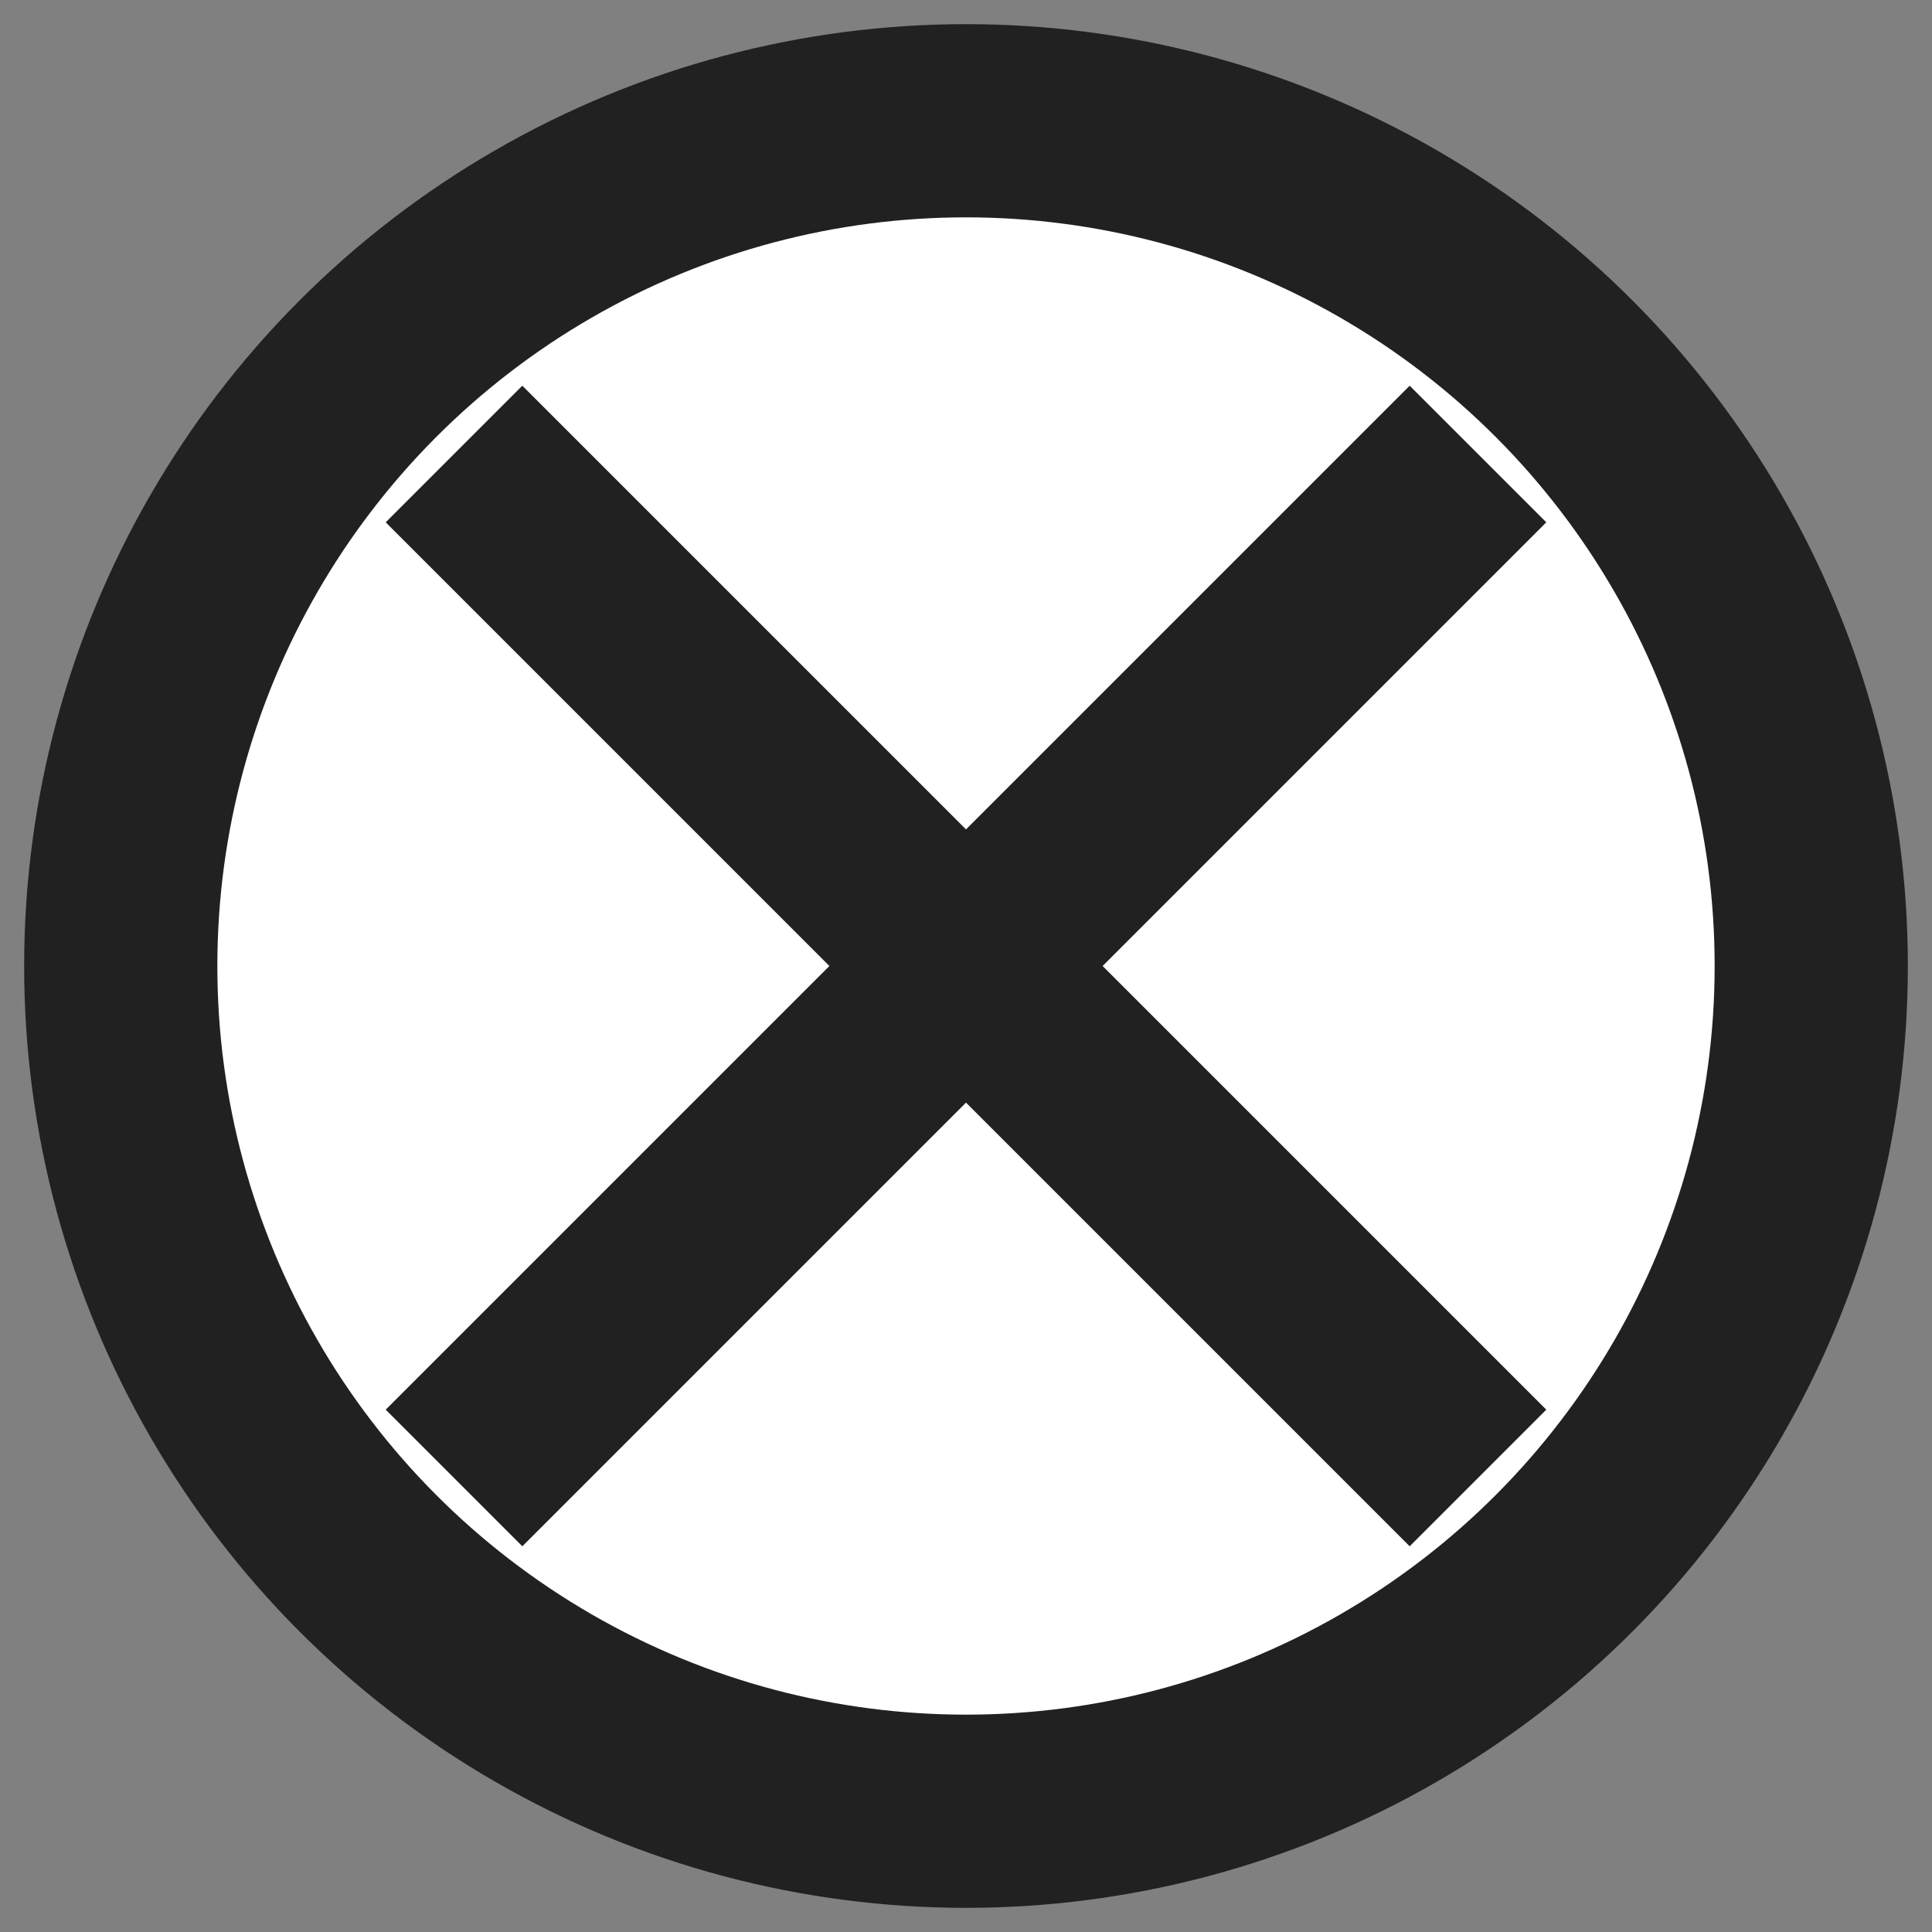 <?xml version="1.0" encoding="utf-8"?>
<!-- Generator: Adobe Illustrator 19.0.0, SVG Export Plug-In . SVG Version: 6.00 Build 0)  -->
<svg version="1.1" id="圖層_1" xmlns="http://www.w3.org/2000/svg" xmlns:xlink="http://www.w3.org/1999/xlink" x="0px" y="0px"
	 width="40px" height="40px" viewBox="0 0 40 40" enable-background="new 0 0 40 40" xml:space="preserve">
<rect x="0" y="0" width="40" height="40" fill="#808080" stroke="none"/>
<circle id="XMLID_1_" fill="#FFFFFF" stroke="#212121" stroke-width="4" stroke-miterlimit="10" cx="20" cy="20" r="17.5"/>
<line id="XMLID_2_" fill="none" stroke="#212121" stroke-width="4" stroke-miterlimit="10" x1="9.4" y1="30.6" x2="30.6" y2="9.4"/>
<line id="XMLID_4_" fill="none" stroke="#212121" stroke-width="4" stroke-miterlimit="10" x1="9.4" y1="9.4" x2="30.6" y2="30.6"/>
</svg>
